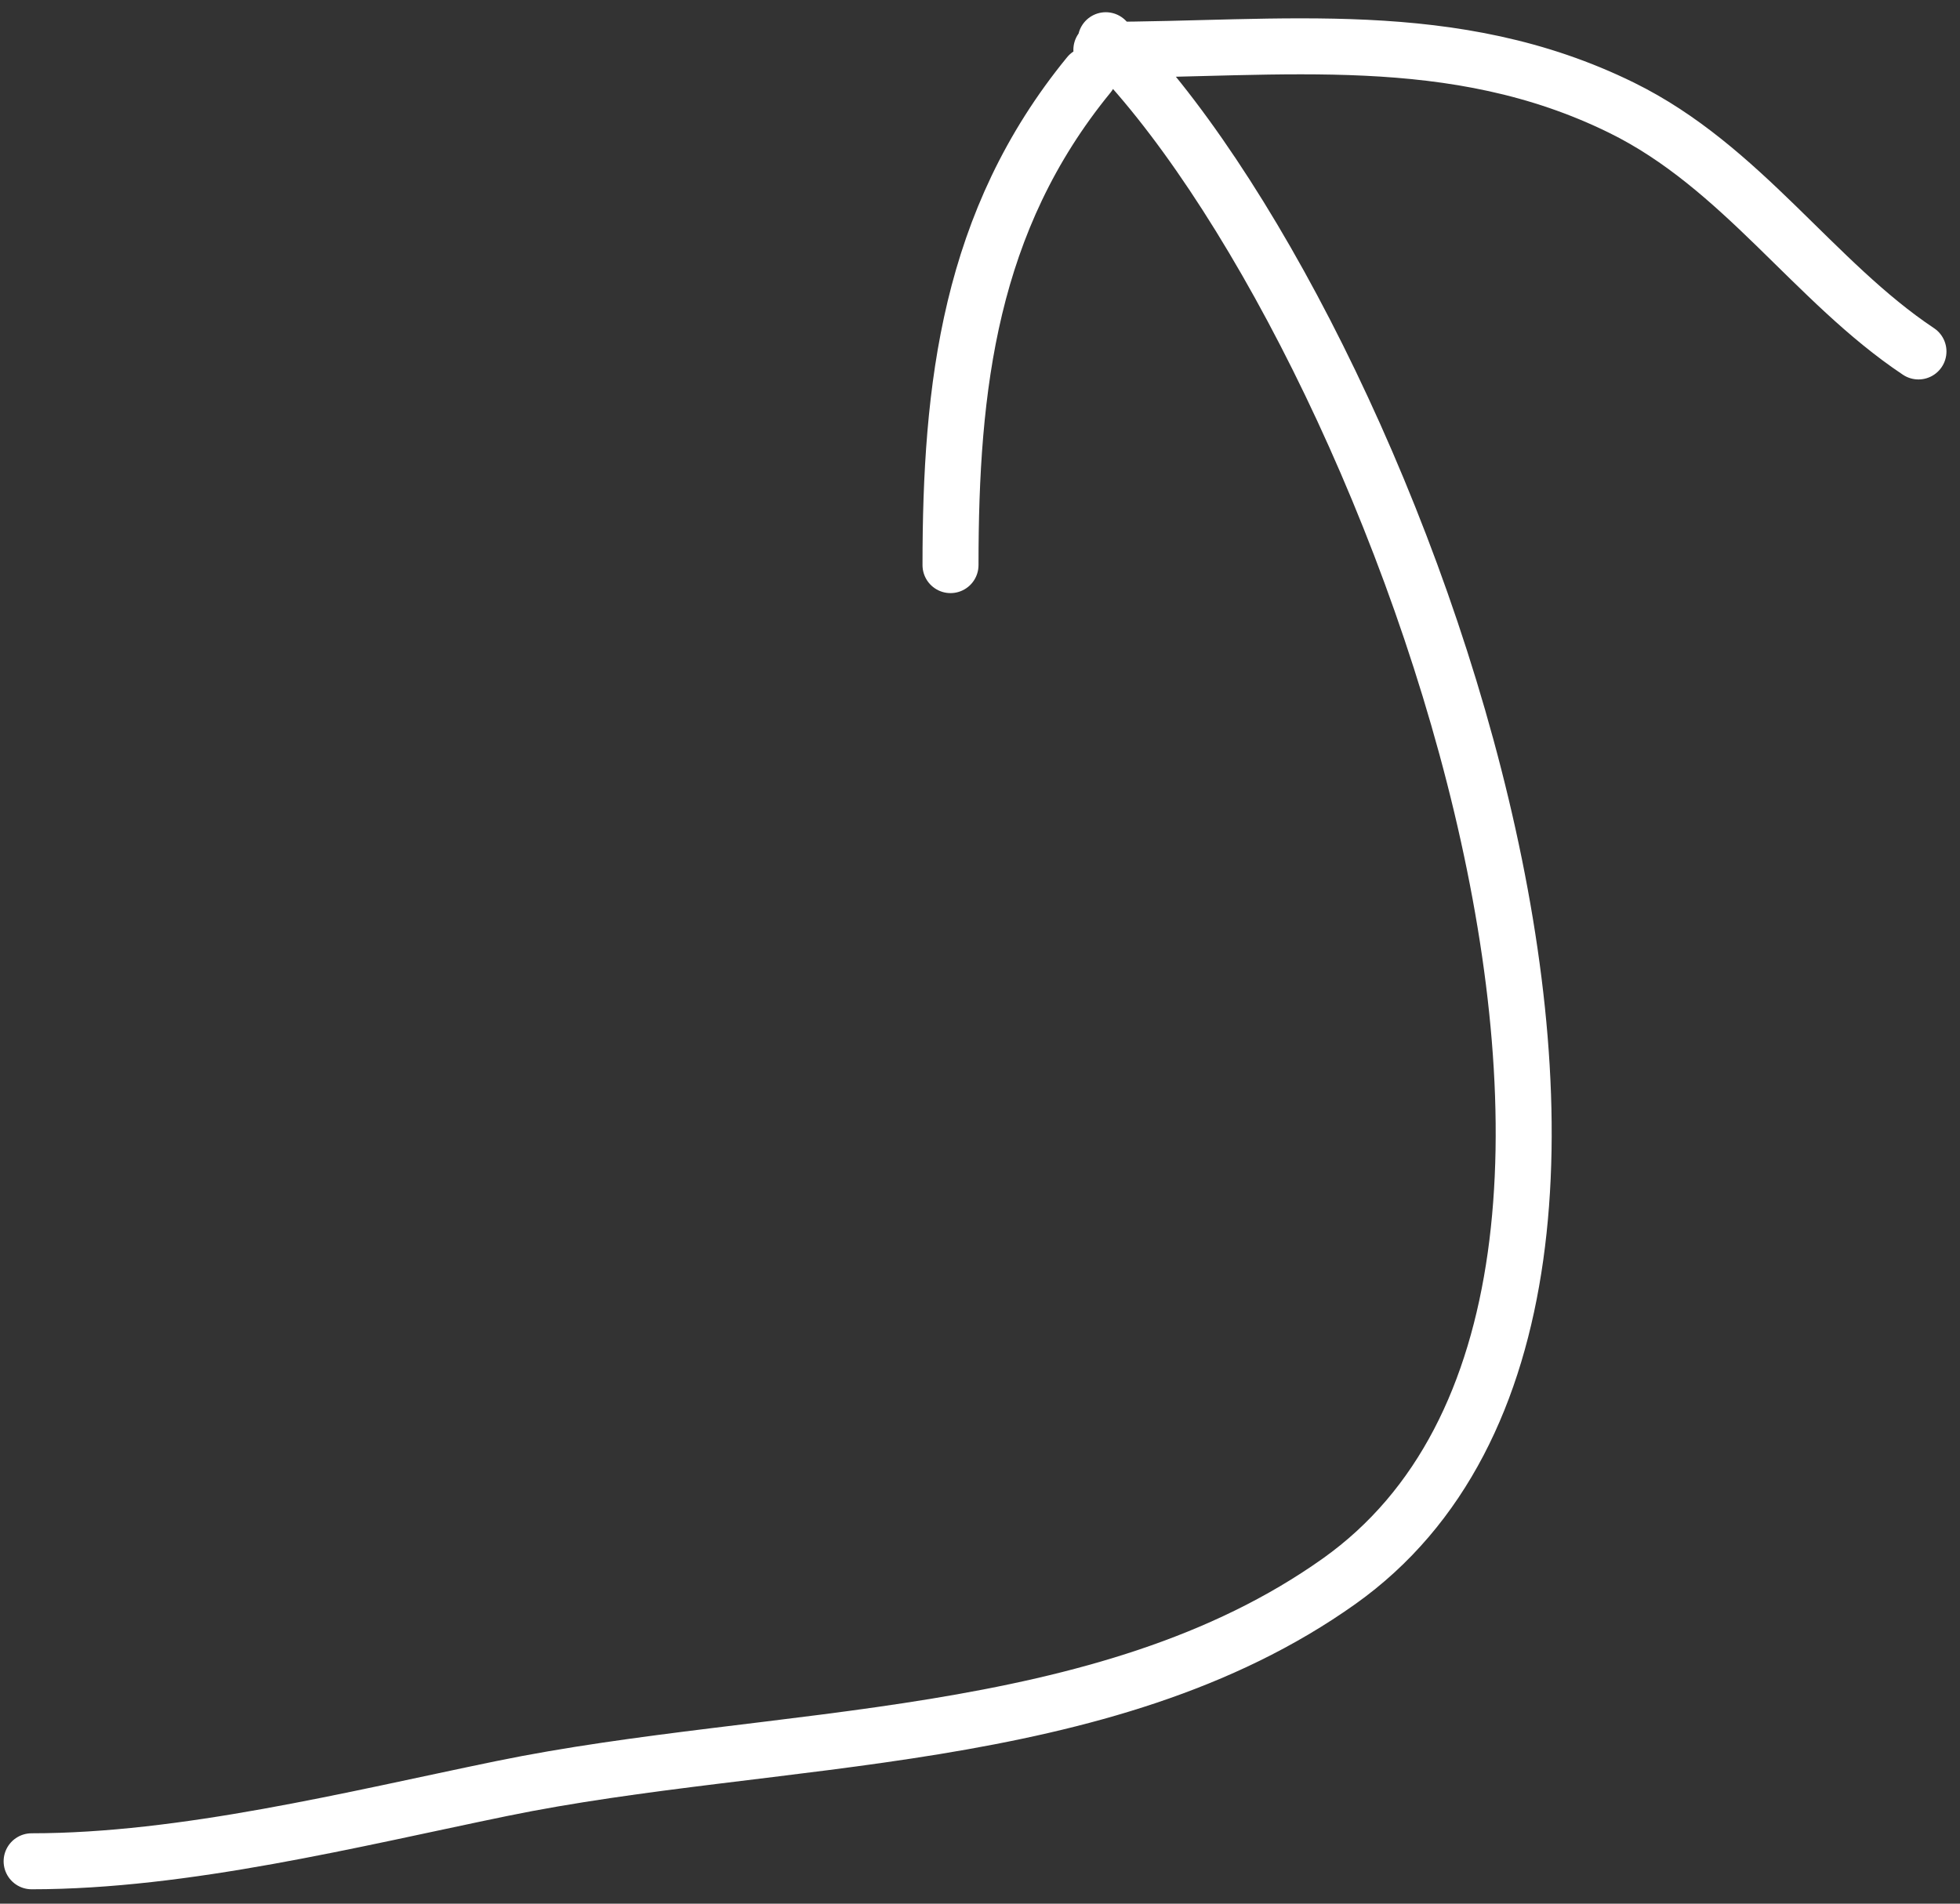 <?xml version="1.0" encoding="UTF-8"?> <svg xmlns="http://www.w3.org/2000/svg" width="105" height="102" viewBox="0 0 105 102" fill="none"><rect x="0" y="0" width="105" height="102" fill="#333333" stroke="none"/> <path d="M59.238 2.155C74.2 17.116 93.771 69.047 71.748 84.718C59.135 93.692 41.533 92.815 26.852 95.837C18.867 97.481 9.873 99.729 1.694 99.729M59.002 2.669C68.656 2.669 77.863 1.34 86.874 5.774C93.304 8.937 97.171 15.095 102.775 18.831M58.328 4.015C51.933 11.832 50.92 20.71 50.92 30.279" stroke="white" stroke-width="3" stroke-linecap="round"></path> </svg> 